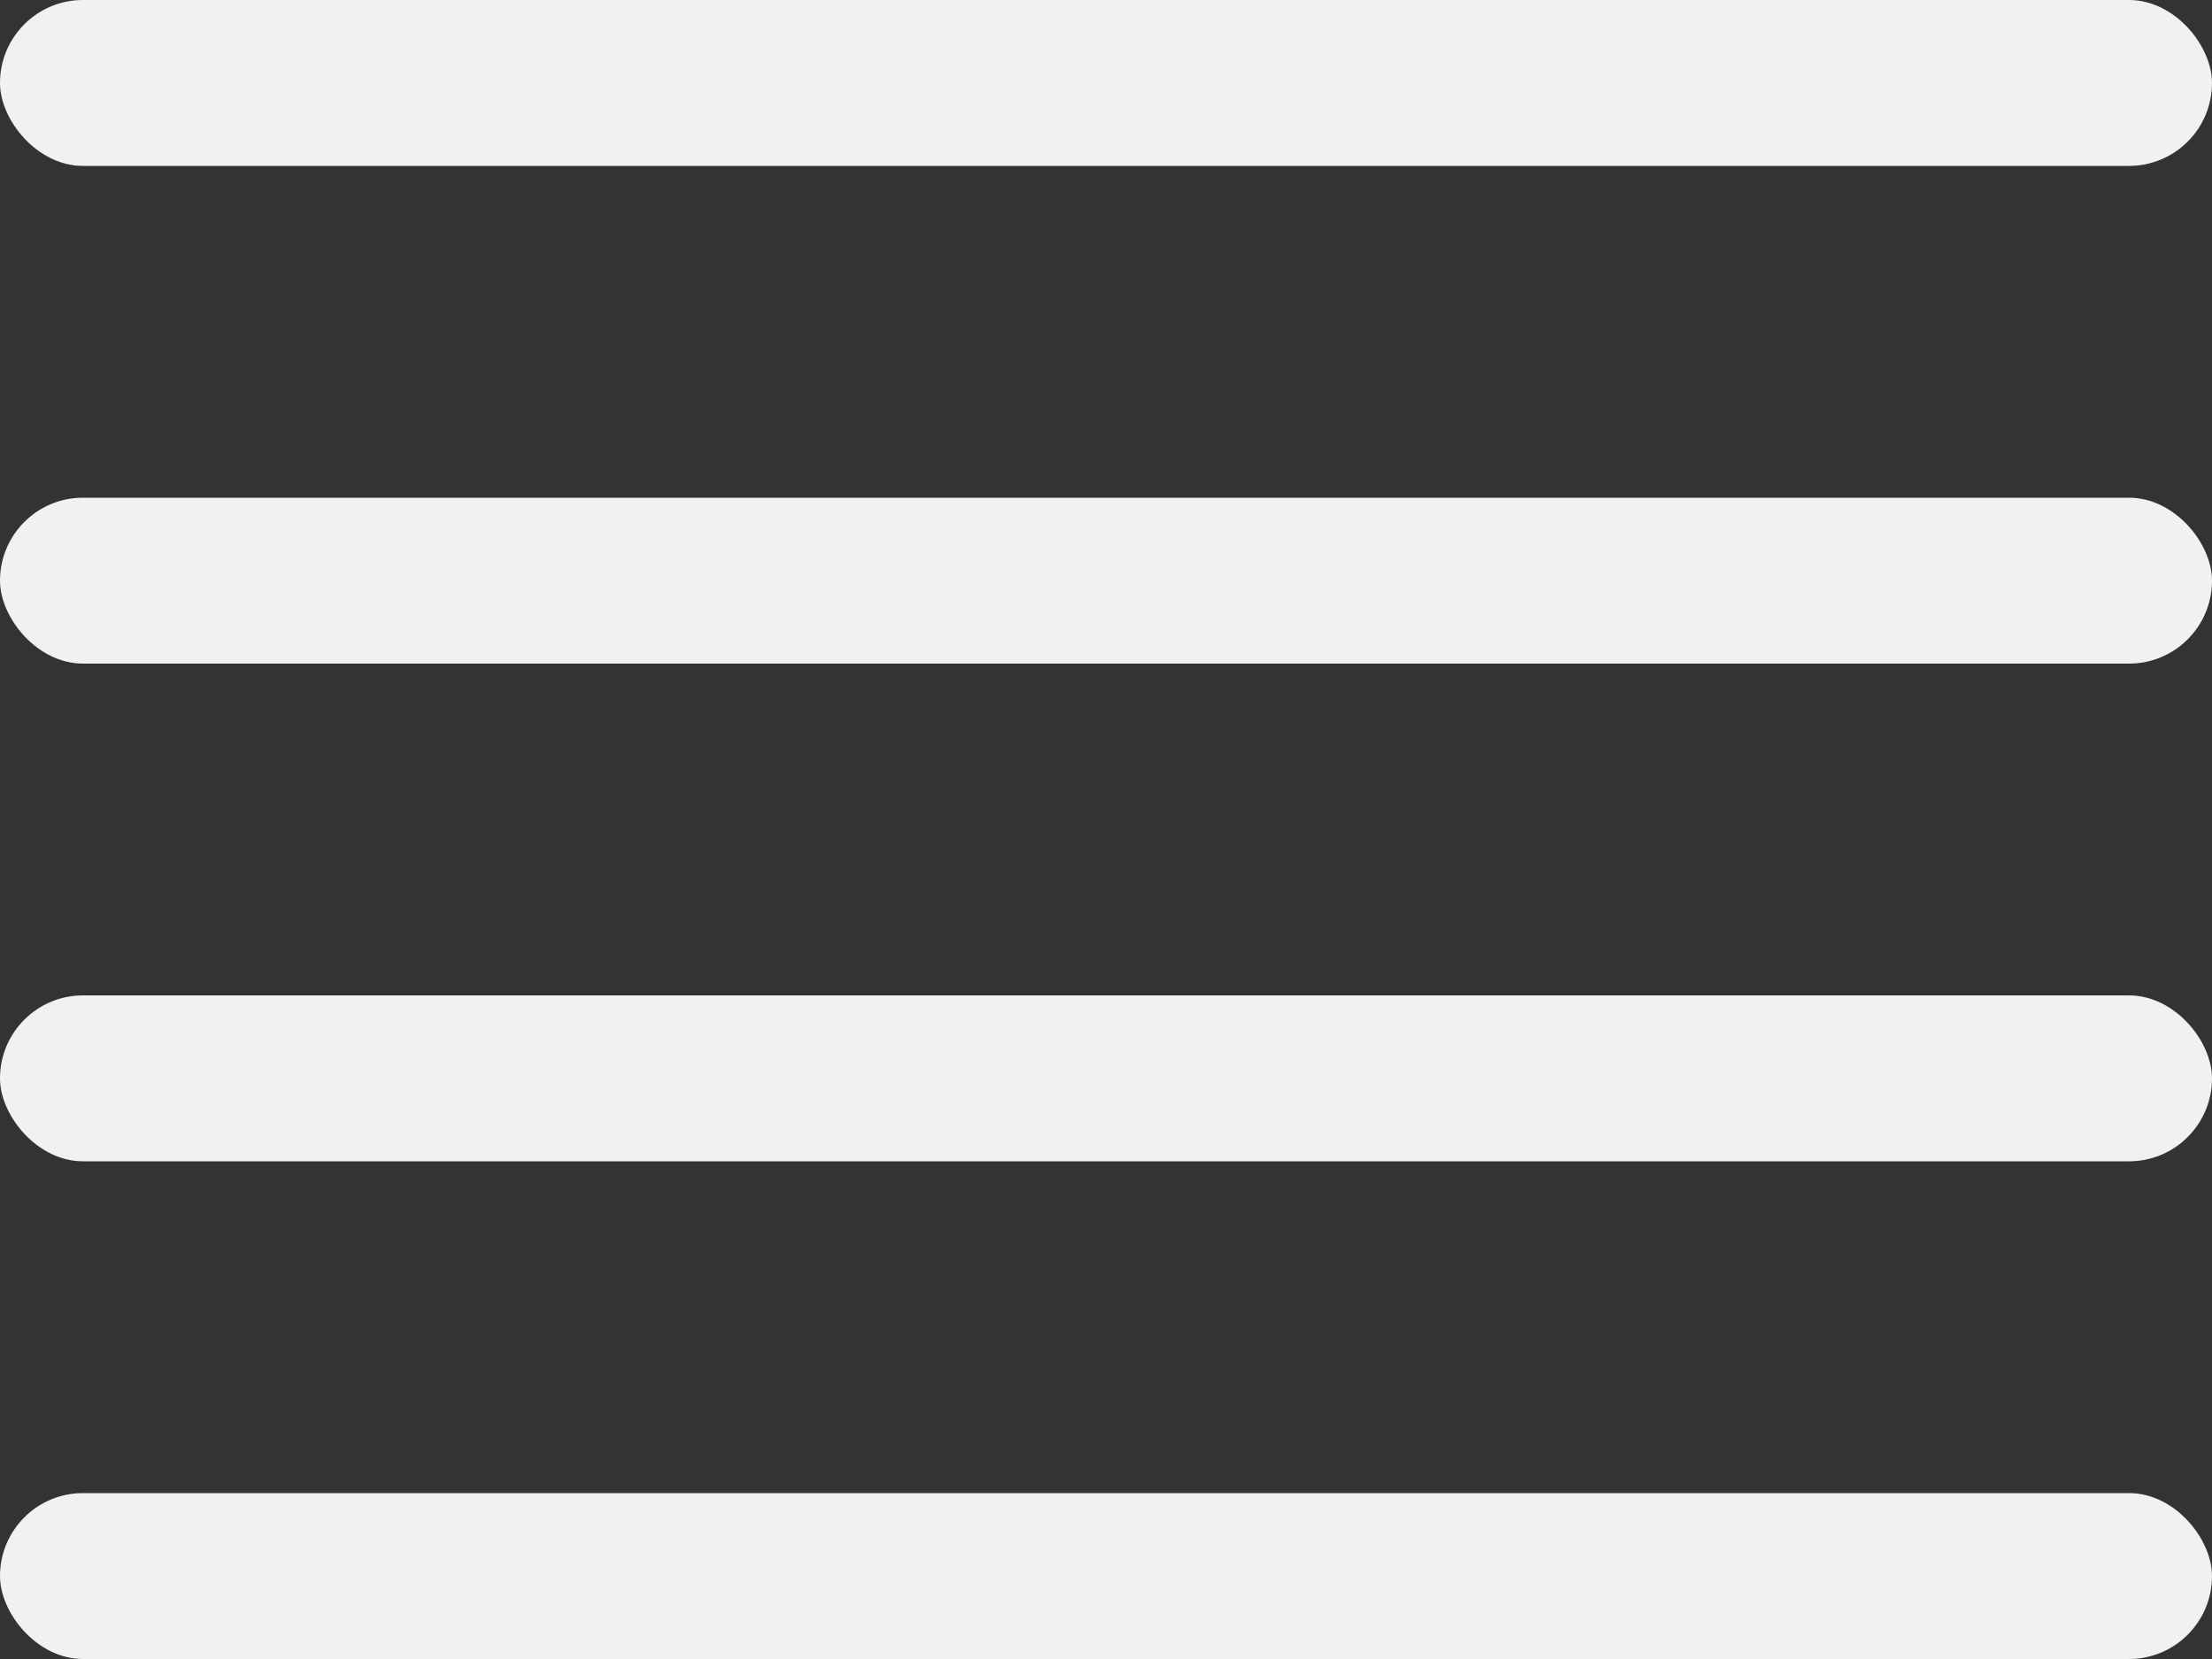 <svg width="40" height="30" viewBox="0 0 40 30" fill="none" xmlns="http://www.w3.org/2000/svg">
<rect x="0" y="0" width="40" height="30" fill="#333333" stroke="none"/>
<rect width="40" height="3" rx="1.5" fill="#F1F1F1"/>
<rect y="9" width="40" height="3" rx="1.5" fill="#F1F1F1"/>
<rect y="18" width="40" height="3" rx="1.5" fill="#F1F1F1"/>
<rect y="27" width="40" height="3" rx="1.5" fill="#F1F1F1"/>
</svg>
